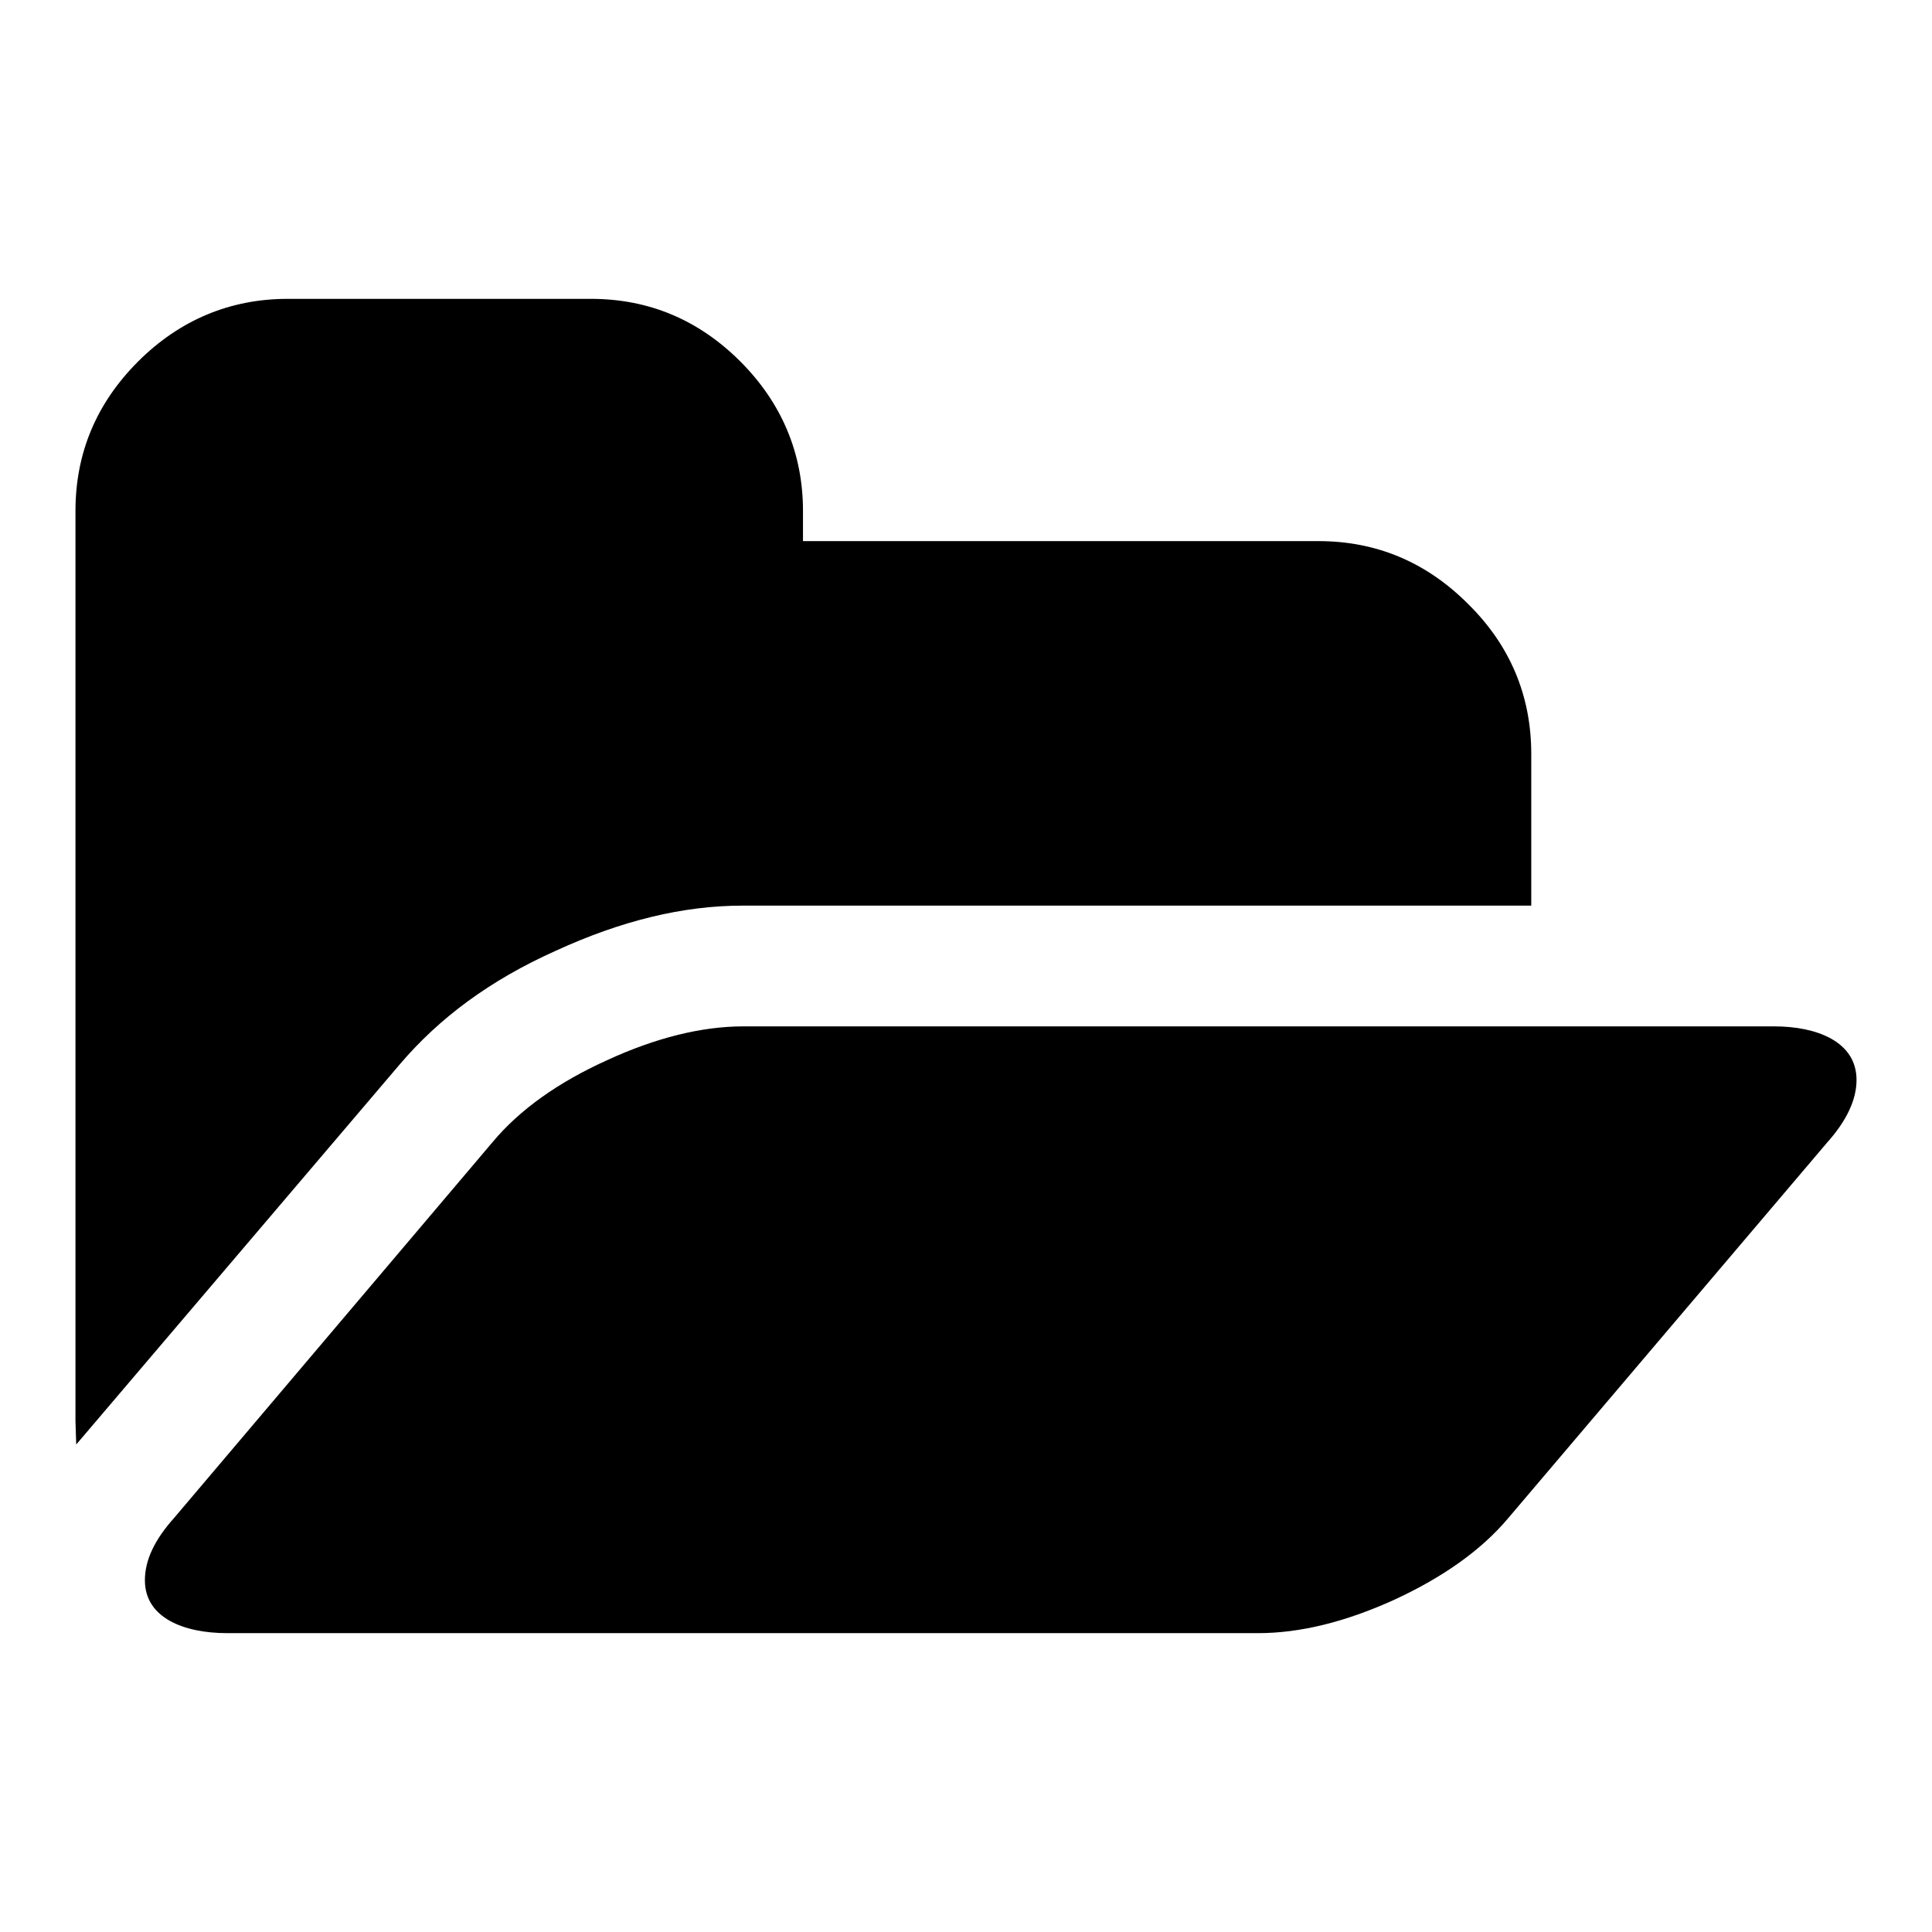 <?xml version="1.0" encoding="utf-8"?>
<!-- Svg Vector Icons : http://www.onlinewebfonts.com/icon -->
<!DOCTYPE svg PUBLIC "-//W3C//DTD SVG 1.1//EN" "http://www.w3.org/Graphics/SVG/1.1/DTD/svg11.dtd">
<svg version="1.1" xmlns="http://www.w3.org/2000/svg" xmlns:xlink="http://www.w3.org/1999/xlink" x="0px" y="0px" viewBox="0 0 256 256" enable-background="new 0 0 256 256" xml:space="preserve">
<g><g><path fill="#000000" d="M246,143.1c0,2.6-1.3,5.4-3.9,8.3l-42.2,49.7c-3.6,4.3-8.7,7.9-15.2,10.9c-6.4,2.9-12.4,4.4-18,4.4H30.1c-5.7,0-10.9-2-10.9-7c0-2.7,1.3-5.4,3.9-8.3l42.2-49.8c3.6-4.3,8.7-7.9,15.1-10.8c6.5-3,12.6-4.5,18.1-4.5h136.6C240.7,136,246,138,246,143.1L246,143.1z M202.9,99.9V120H98.4c-7.9,0-16.1,2-24.8,6c-8.7,3.9-15.4,8.9-20.6,15l-42.3,49.7l-0.6,0.7c0-0.6-0.1-2.5-0.1-3.1V67.7c0-7.7,2.8-14.3,8.3-19.8c5.5-5.5,12.2-8.3,19.8-8.3h40.2c7.7,0,14.3,2.8,19.8,8.3c5.5,5.5,8.3,12.2,8.3,19.8v4h68.3c7.7,0,14.3,2.8,19.8,8.3C200.1,85.5,202.9,92.2,202.9,99.9z"/></g></g>
</svg>